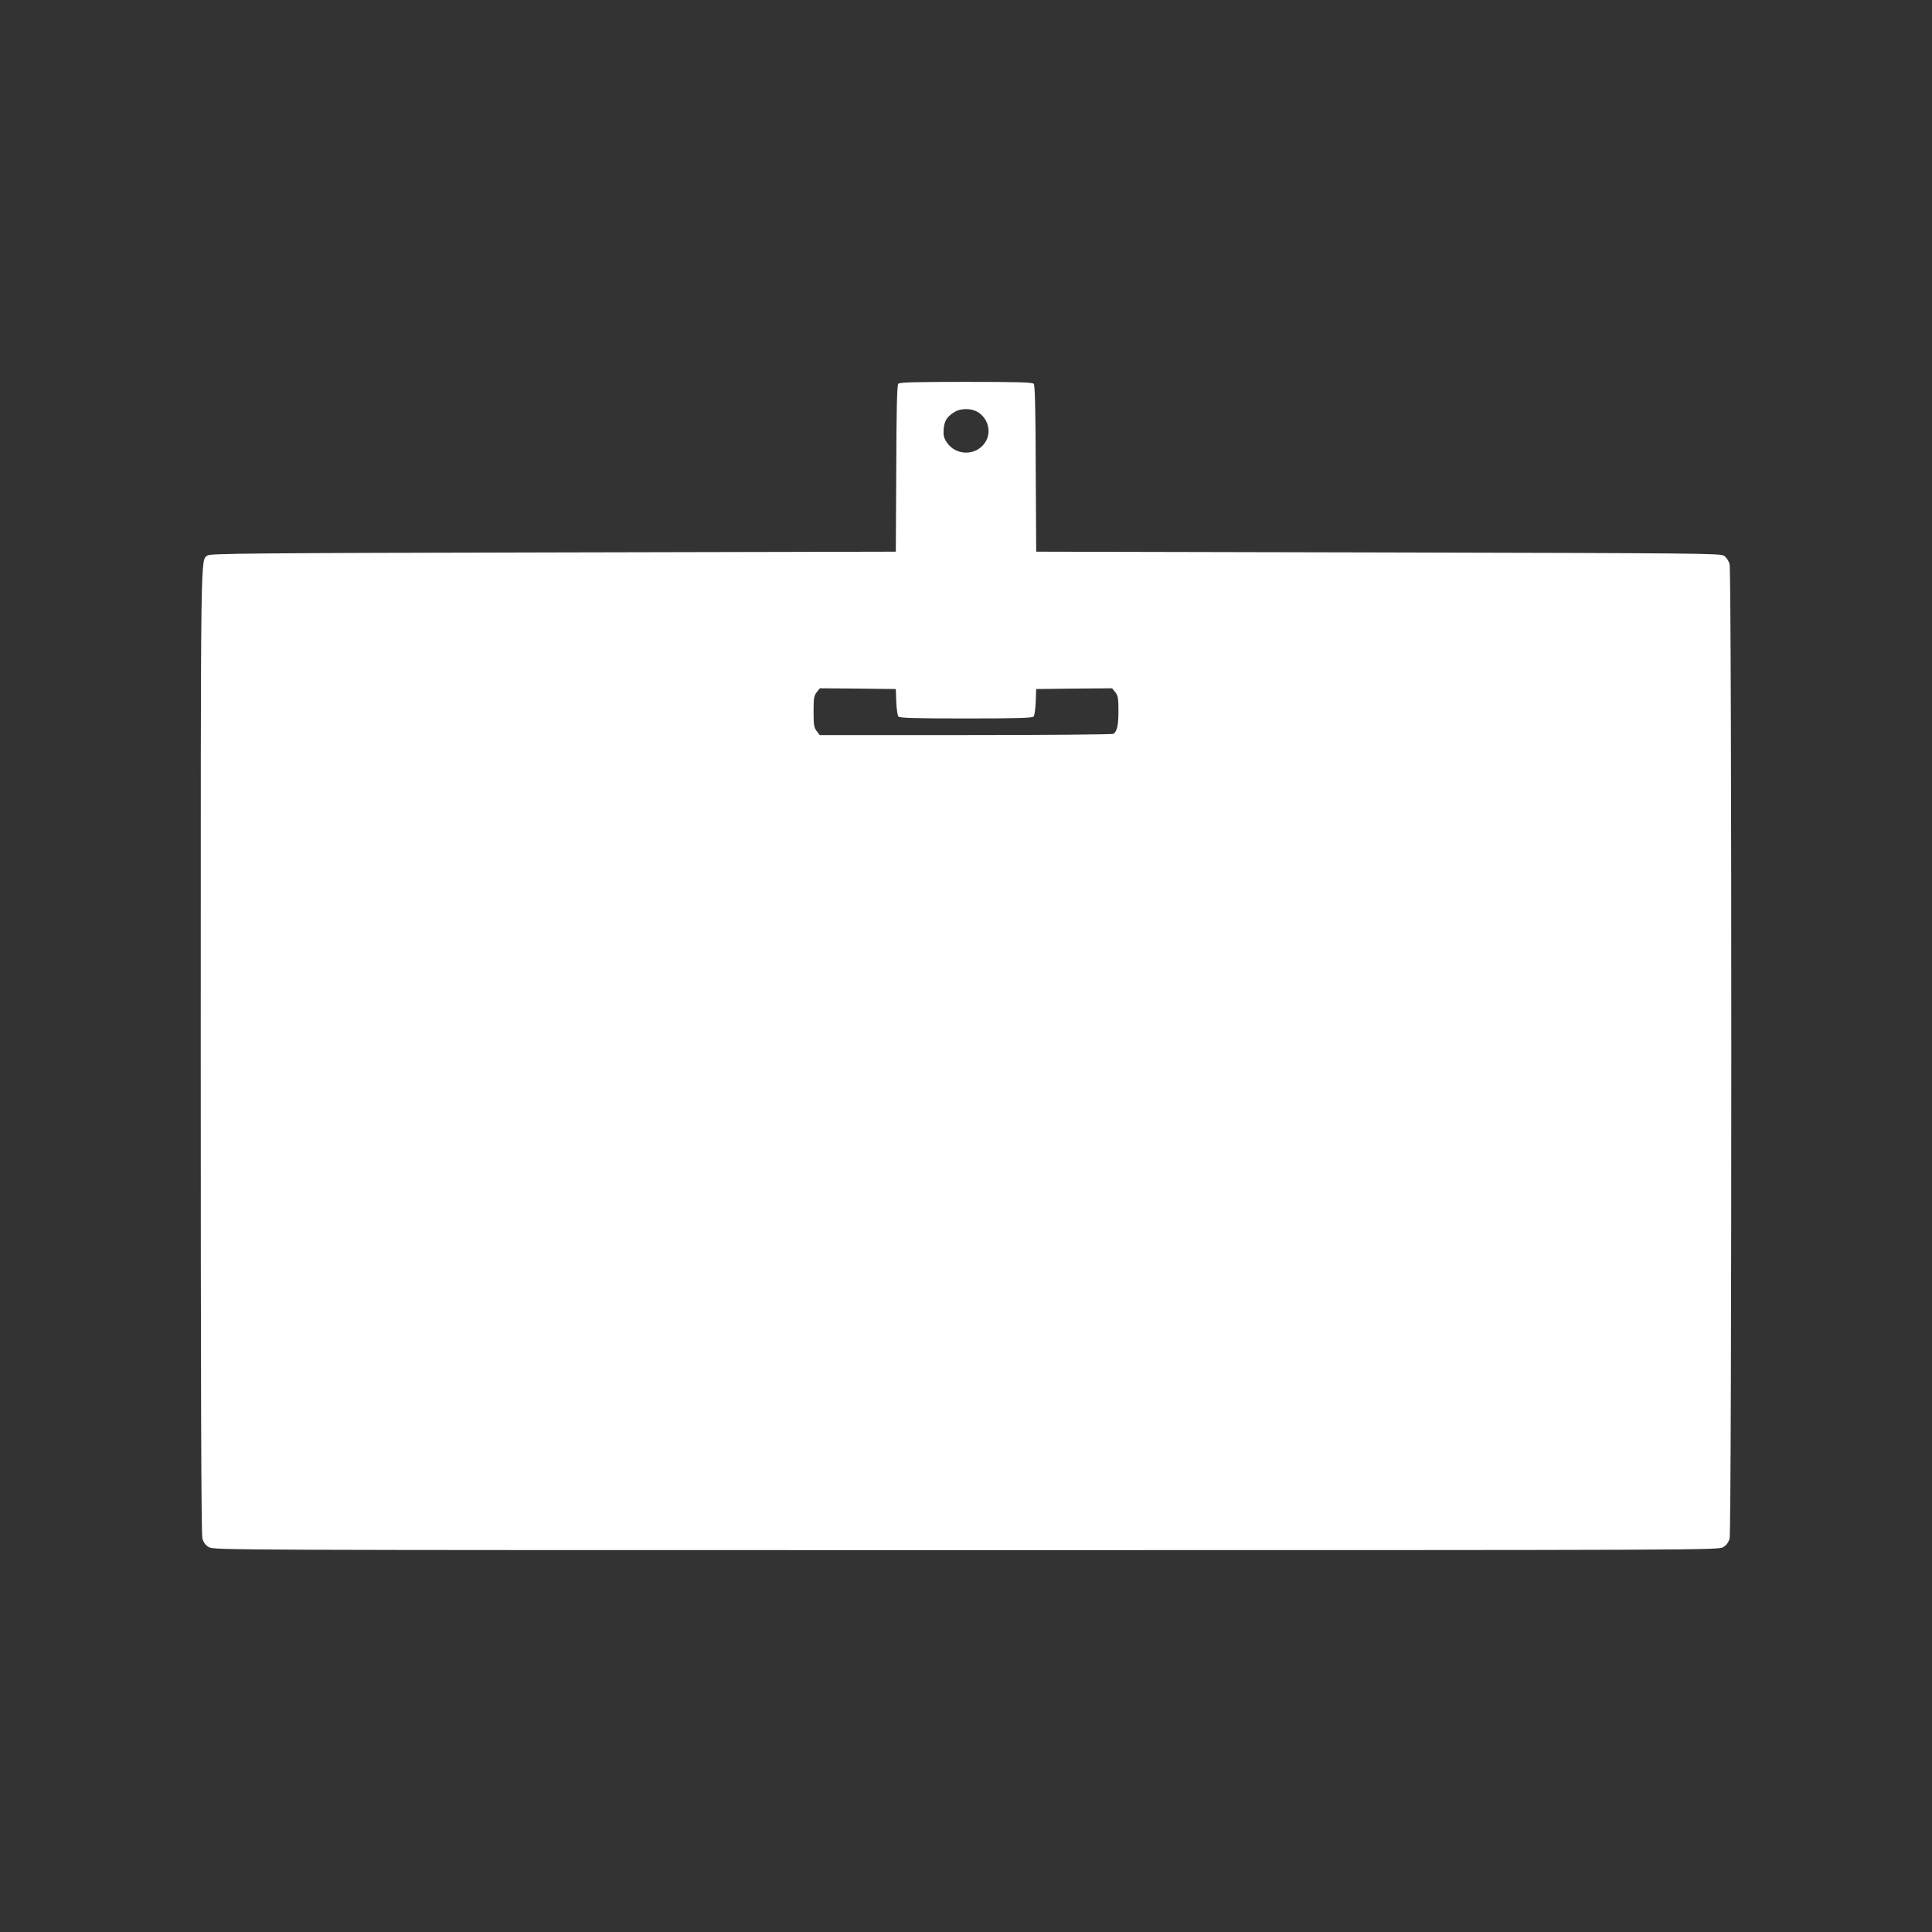 <?xml version="1.0" standalone="no"?>
<!DOCTYPE svg PUBLIC "-//W3C//DTD SVG 20010904//EN"
 "http://www.w3.org/TR/2001/REC-SVG-20010904/DTD/svg10.dtd">
<svg version="1.0" xmlns="http://www.w3.org/2000/svg"
 width="1280pt" height="1280pt" viewBox="0 0 1280 1280"
 preserveAspectRatio="xMidYMid meet">
<rect x="0" y="0" width="1280" height="1280" fill="#333333" stroke="none"/>
<g transform="translate(0,1280) scale(0.1,-0.1)"
fill="#ffffff" stroke="none">
<path d="M5951 10257 c-8 -10 -12 -178 -13 -563 l-3 -549 -2271 -5 c-1999 -4
-2273 -7 -2289 -20 -47 -39 -45 124 -45 -3277 0 -2214 3 -3210 11 -3236 7 -26
21 -44 42 -57 32 -20 97 -20 5017 -20 4920 0 4985 0 5017 20 21 13 35 31 42
57 15 53 15 6403 0 6456 -6 21 -21 44 -37 55 -25 16 -160 17 -2292 22 l-2265
5 -3 549 c-1 385 -5 553 -13 563 -9 10 -95 13 -449 13 -354 0 -440 -3 -449
-13z m527 -187 c70 -43 93 -135 49 -201 -60 -91 -194 -90 -255 1 -19 29 -23
45 -20 87 5 56 22 83 73 114 40 25 111 25 153 -1z m-540 -1920 c2 -46 8 -90
14 -97 8 -10 101 -13 448 -13 347 0 440 3 448 13 6 7 12 51 14 97 l3 85 252 3
251 2 21 -26 c18 -23 21 -40 21 -126 0 -94 -9 -134 -34 -150 -6 -4 -446 -8
-978 -8 l-967 0 -20 26 c-18 23 -21 41 -21 129 0 89 3 106 21 129 l21 26 251
-2 252 -3 3 -85z"/>
</g>
</svg>
